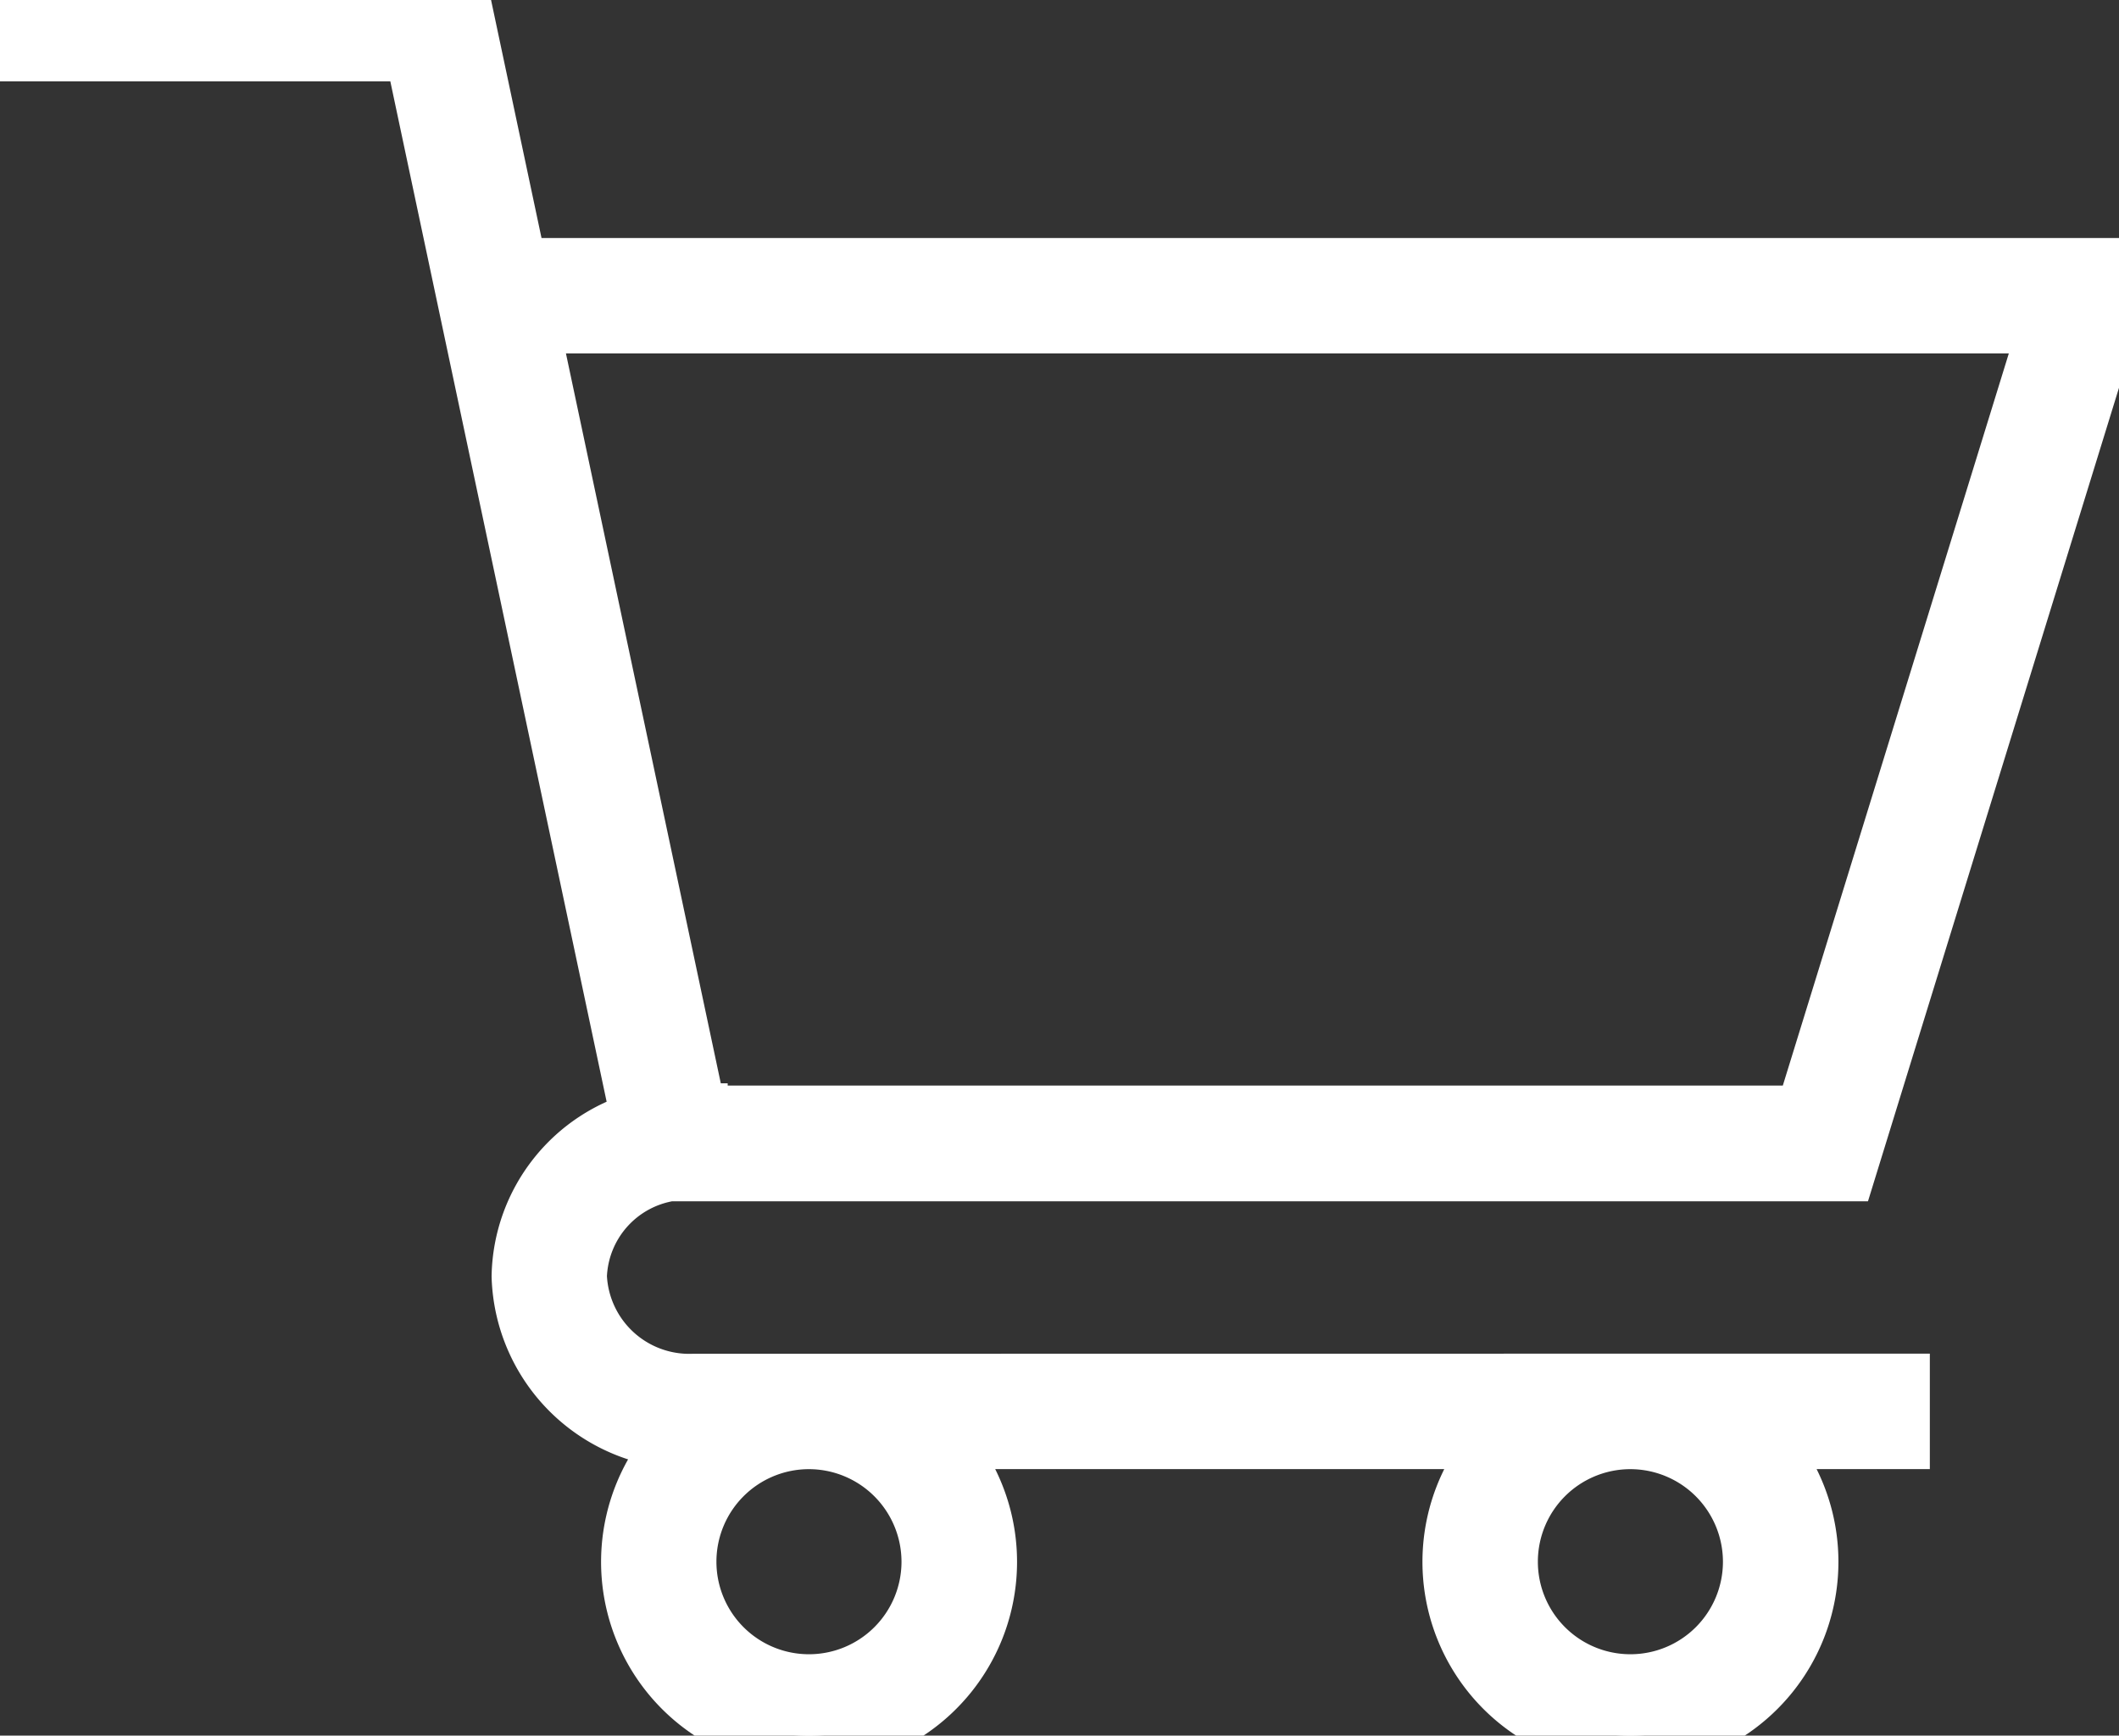<svg xmlns="http://www.w3.org/2000/svg" xmlns:xlink="http://www.w3.org/1999/xlink" width="31.074" height="25.45" viewBox="0 0 31.074 25.45"><rect x="0" y="0" width="31.074" height="25.45" fill="#333333" stroke="none"/><defs><clipPath id="a"><rect width="31.074" height="25.45" fill="#fff" stroke="#fff" stroke-width="1"/></clipPath></defs><g clip-path="url(#a)"><path d="M10.17,20.351A1.709,1.709,0,0,1,8.4,18.715a1.677,1.677,0,0,1,1.414-1.6H27.024L31.074,3.99H7.536L6.69,0H0V.693H6.129L9.476,16.48a2.355,2.355,0,0,0-1.767,2.234,2.4,2.4,0,0,0,2.412,2.328,2.55,2.55,0,1,0,3.487,0h8.557a2.55,2.55,0,1,0,3.489,0H27.8v-.693ZM7.682,4.682H30.136L26.513,16.418H10.171v-.033h-.006ZM13.72,22.9a1.857,1.857,0,1,1-1.857-1.857A1.859,1.859,0,0,1,13.72,22.9m12.046,0a1.857,1.857,0,1,1-1.857-1.857A1.859,1.859,0,0,1,25.766,22.9" fill="#fff" stroke="#fff" stroke-width="1"/></g></svg>
